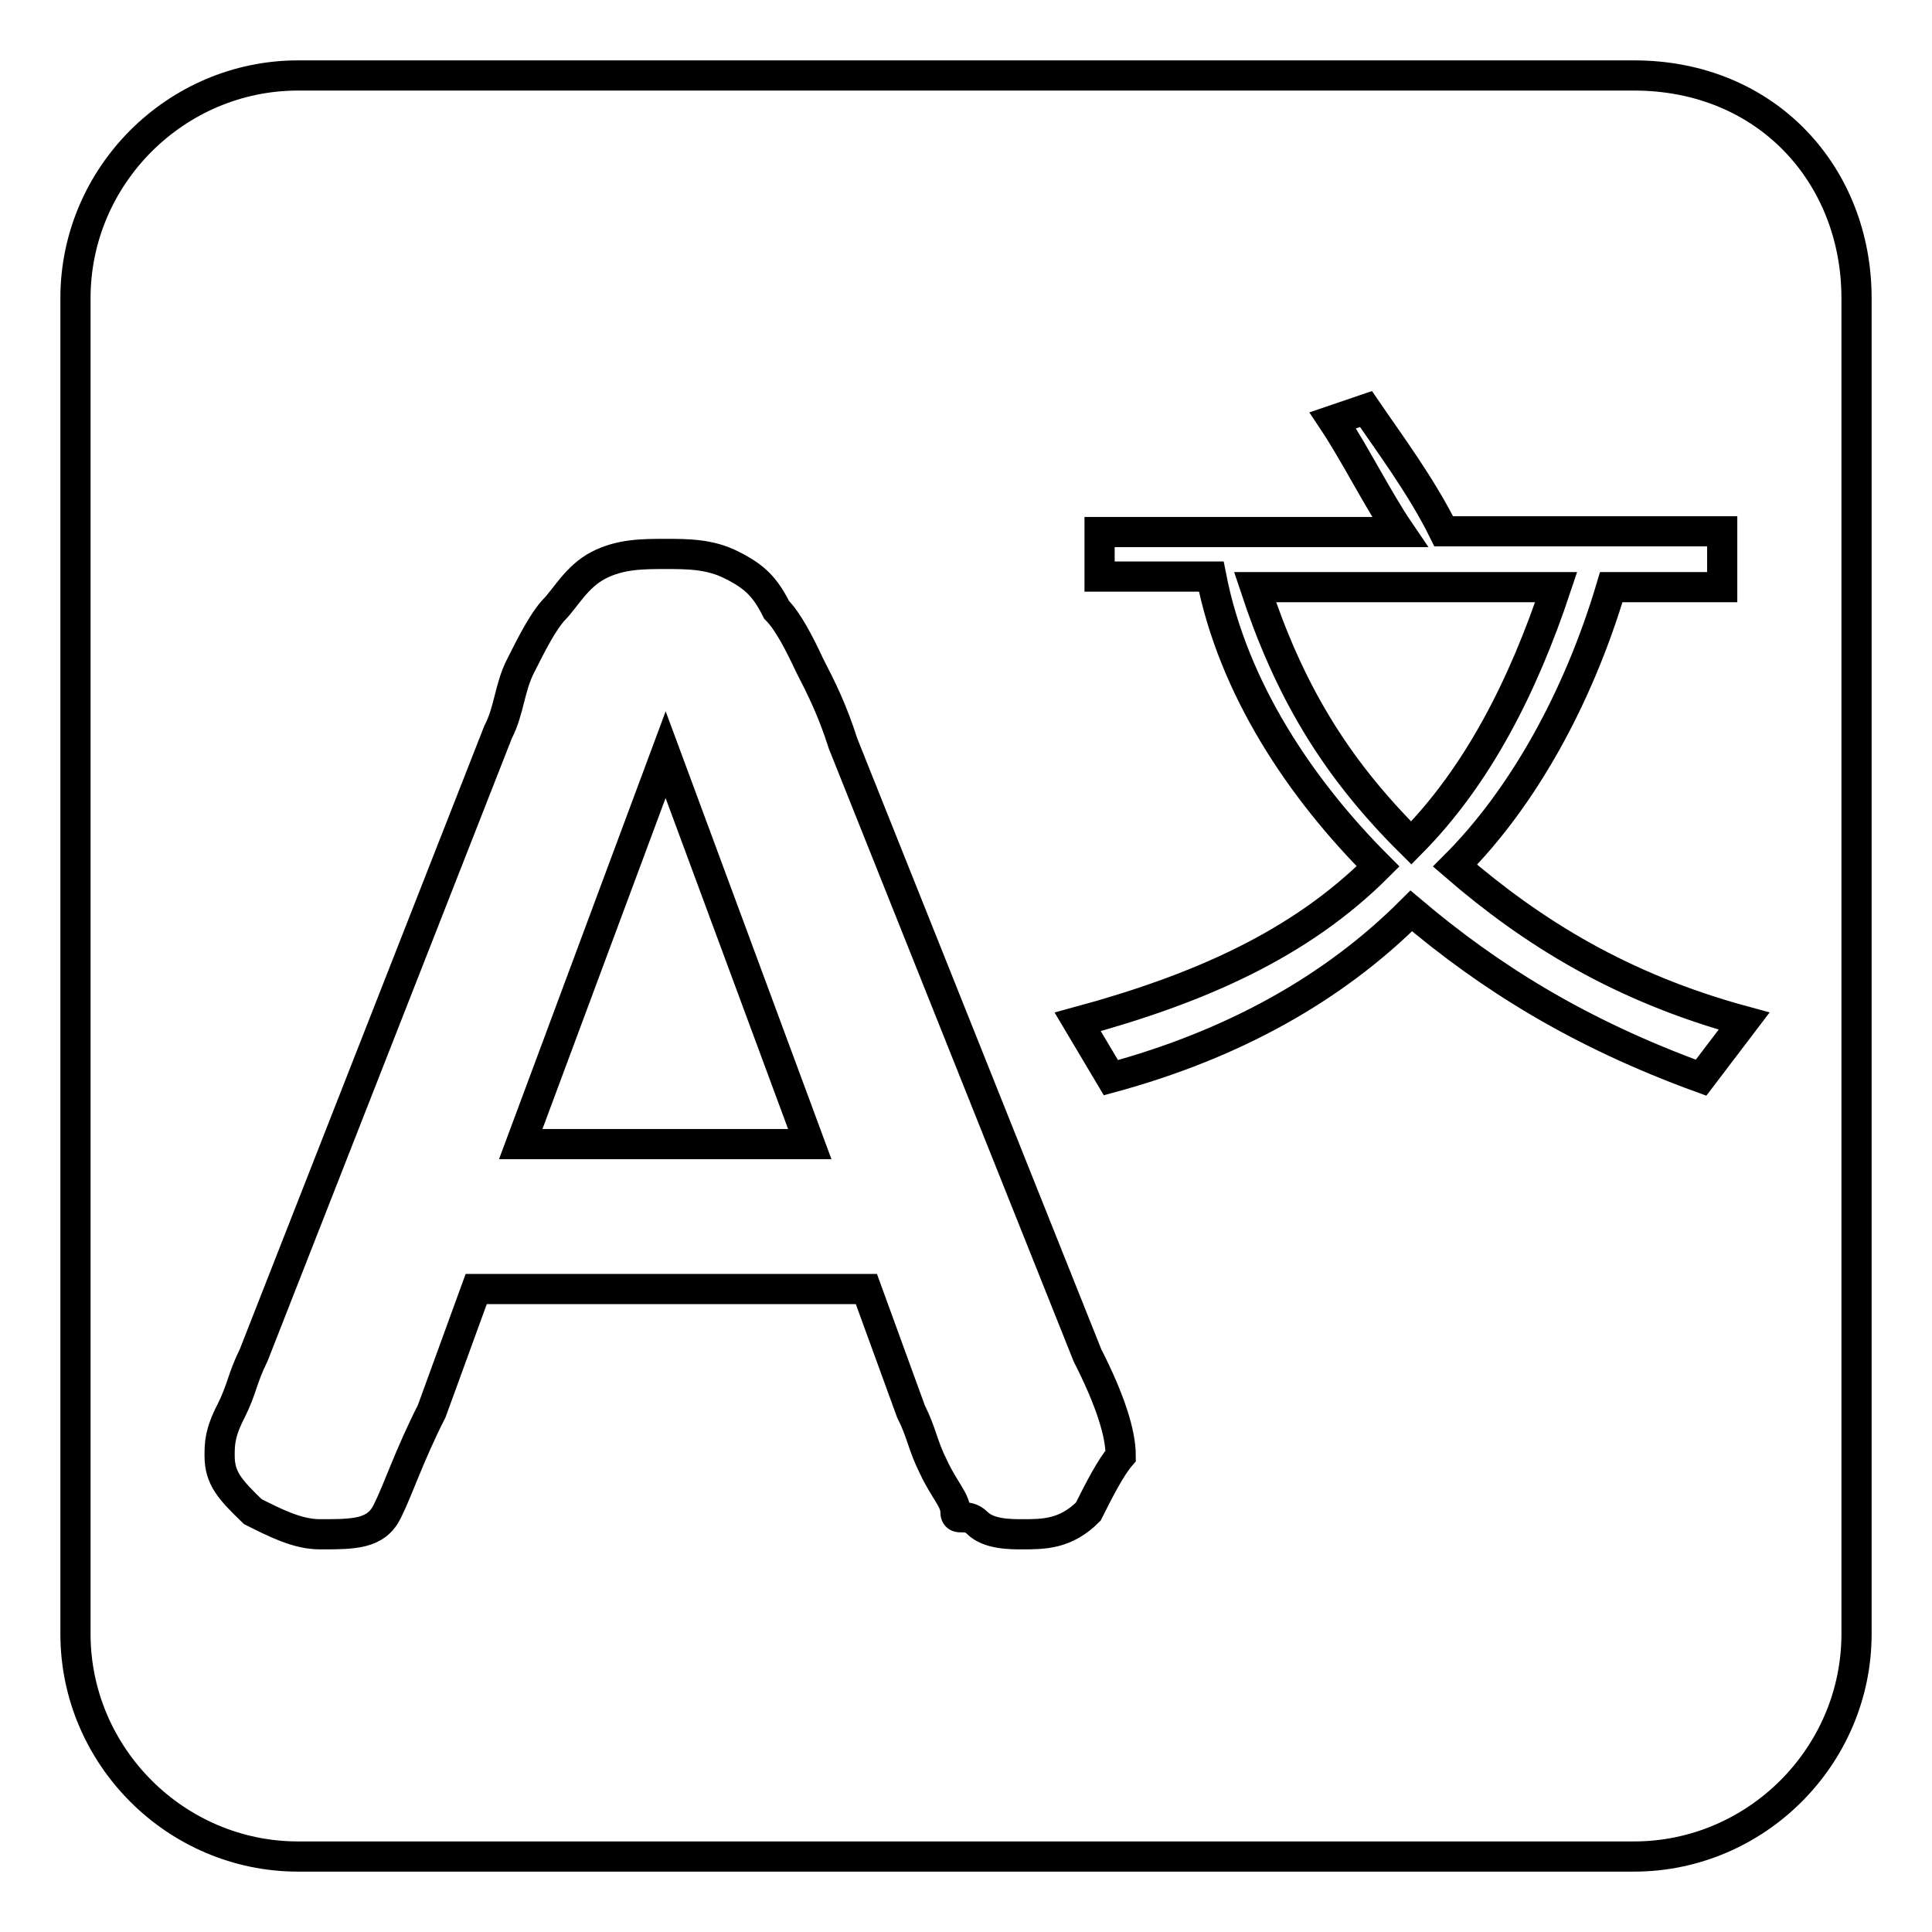 <?xml version="1.0" encoding="utf-8"?>
<!-- Svg Vector Icons : http://www.onlinewebfonts.com/icon -->
<!DOCTYPE svg PUBLIC "-//W3C//DTD SVG 1.1//EN" "http://www.w3.org/Graphics/SVG/1.1/DTD/svg11.dtd">
<svg version="1.1" xmlns="http://www.w3.org/2000/svg" xmlns:xlink="http://www.w3.org/1999/xlink" x="0px" y="0px" viewBox="0 0 256 256" enable-background="new 0 0 256 256" xml:space="preserve">
<g> <path stroke-width="4" fill-opacity="0" stroke="#000000"  d="M166.3,77.8c4.4,13.3,10.3,23.6,20.7,33.9c8.8-8.9,14.8-20.7,19.2-33.9H166.3L166.3,77.8z M69,151.6h38.3 L88.2,100L69,151.6z"/> <path stroke-width="4" fill-opacity="0" stroke="#000000"  d="M216.5,10h-177C23.3,10,10,23.3,10,39.5v177c0,16.2,13.3,29.5,29.5,29.5h177c16.2,0,29.5-13.3,29.5-29.5 v-177C246,23.3,234.2,10,216.5,10L216.5,10z M144.2,200.3c-3,3-5.9,3-8.8,3c-1.5,0-4.4,0-5.9-1.5c-1.5-1.5-2.9,0-2.9-1.5 c0-1.5-1.5-2.9-2.9-5.9c-1.5-3-1.5-4.4-3-7.4l-5.9-16.2H63.1L57.2,187c-3,5.9-4.4,10.3-5.9,13.3c-1.5,3-4.4,3-8.9,3 c-3,0-5.9-1.5-8.9-3c-3-2.9-4.4-4.4-4.4-7.4c0-1.5,0-3,1.5-5.9c1.5-3,1.5-4.4,3-7.4L66,97c1.5-2.9,1.5-5.9,3-8.8 c1.5-3,3-5.9,4.4-7.4c1.5-1.5,3-4.4,5.9-5.9s5.9-1.5,8.9-1.5c2.9,0,5.9,0,8.8,1.5c3,1.5,4.4,2.9,5.9,5.9c1.5,1.5,3,4.4,4.4,7.4 c1.5,2.9,3,5.9,4.4,10.3l32.4,81.1c3,5.9,4.4,10.3,4.4,13.3C147.2,194.4,145.7,197.3,144.2,200.3L144.2,200.3z M225.4,142.8 c-16.2-5.9-28-13.3-38.4-22.1c-10.3,10.3-23.6,17.7-39.8,22.1l-4.4-7.4c16.2-4.4,29.5-10.3,39.8-20.6 c-10.3-10.3-19.2-23.6-22.1-38.4h-14.8v-5.9h39.8c-3-4.4-5.9-10.3-8.9-14.8l4.4-1.5c3,4.4,7.4,10.3,10.3,16.2h36.9v7.4h-14.7 c-4.4,14.8-11.8,28-20.7,36.9c10.3,8.9,22.1,16.2,38.3,20.6L225.4,142.8z"/></g>
</svg>